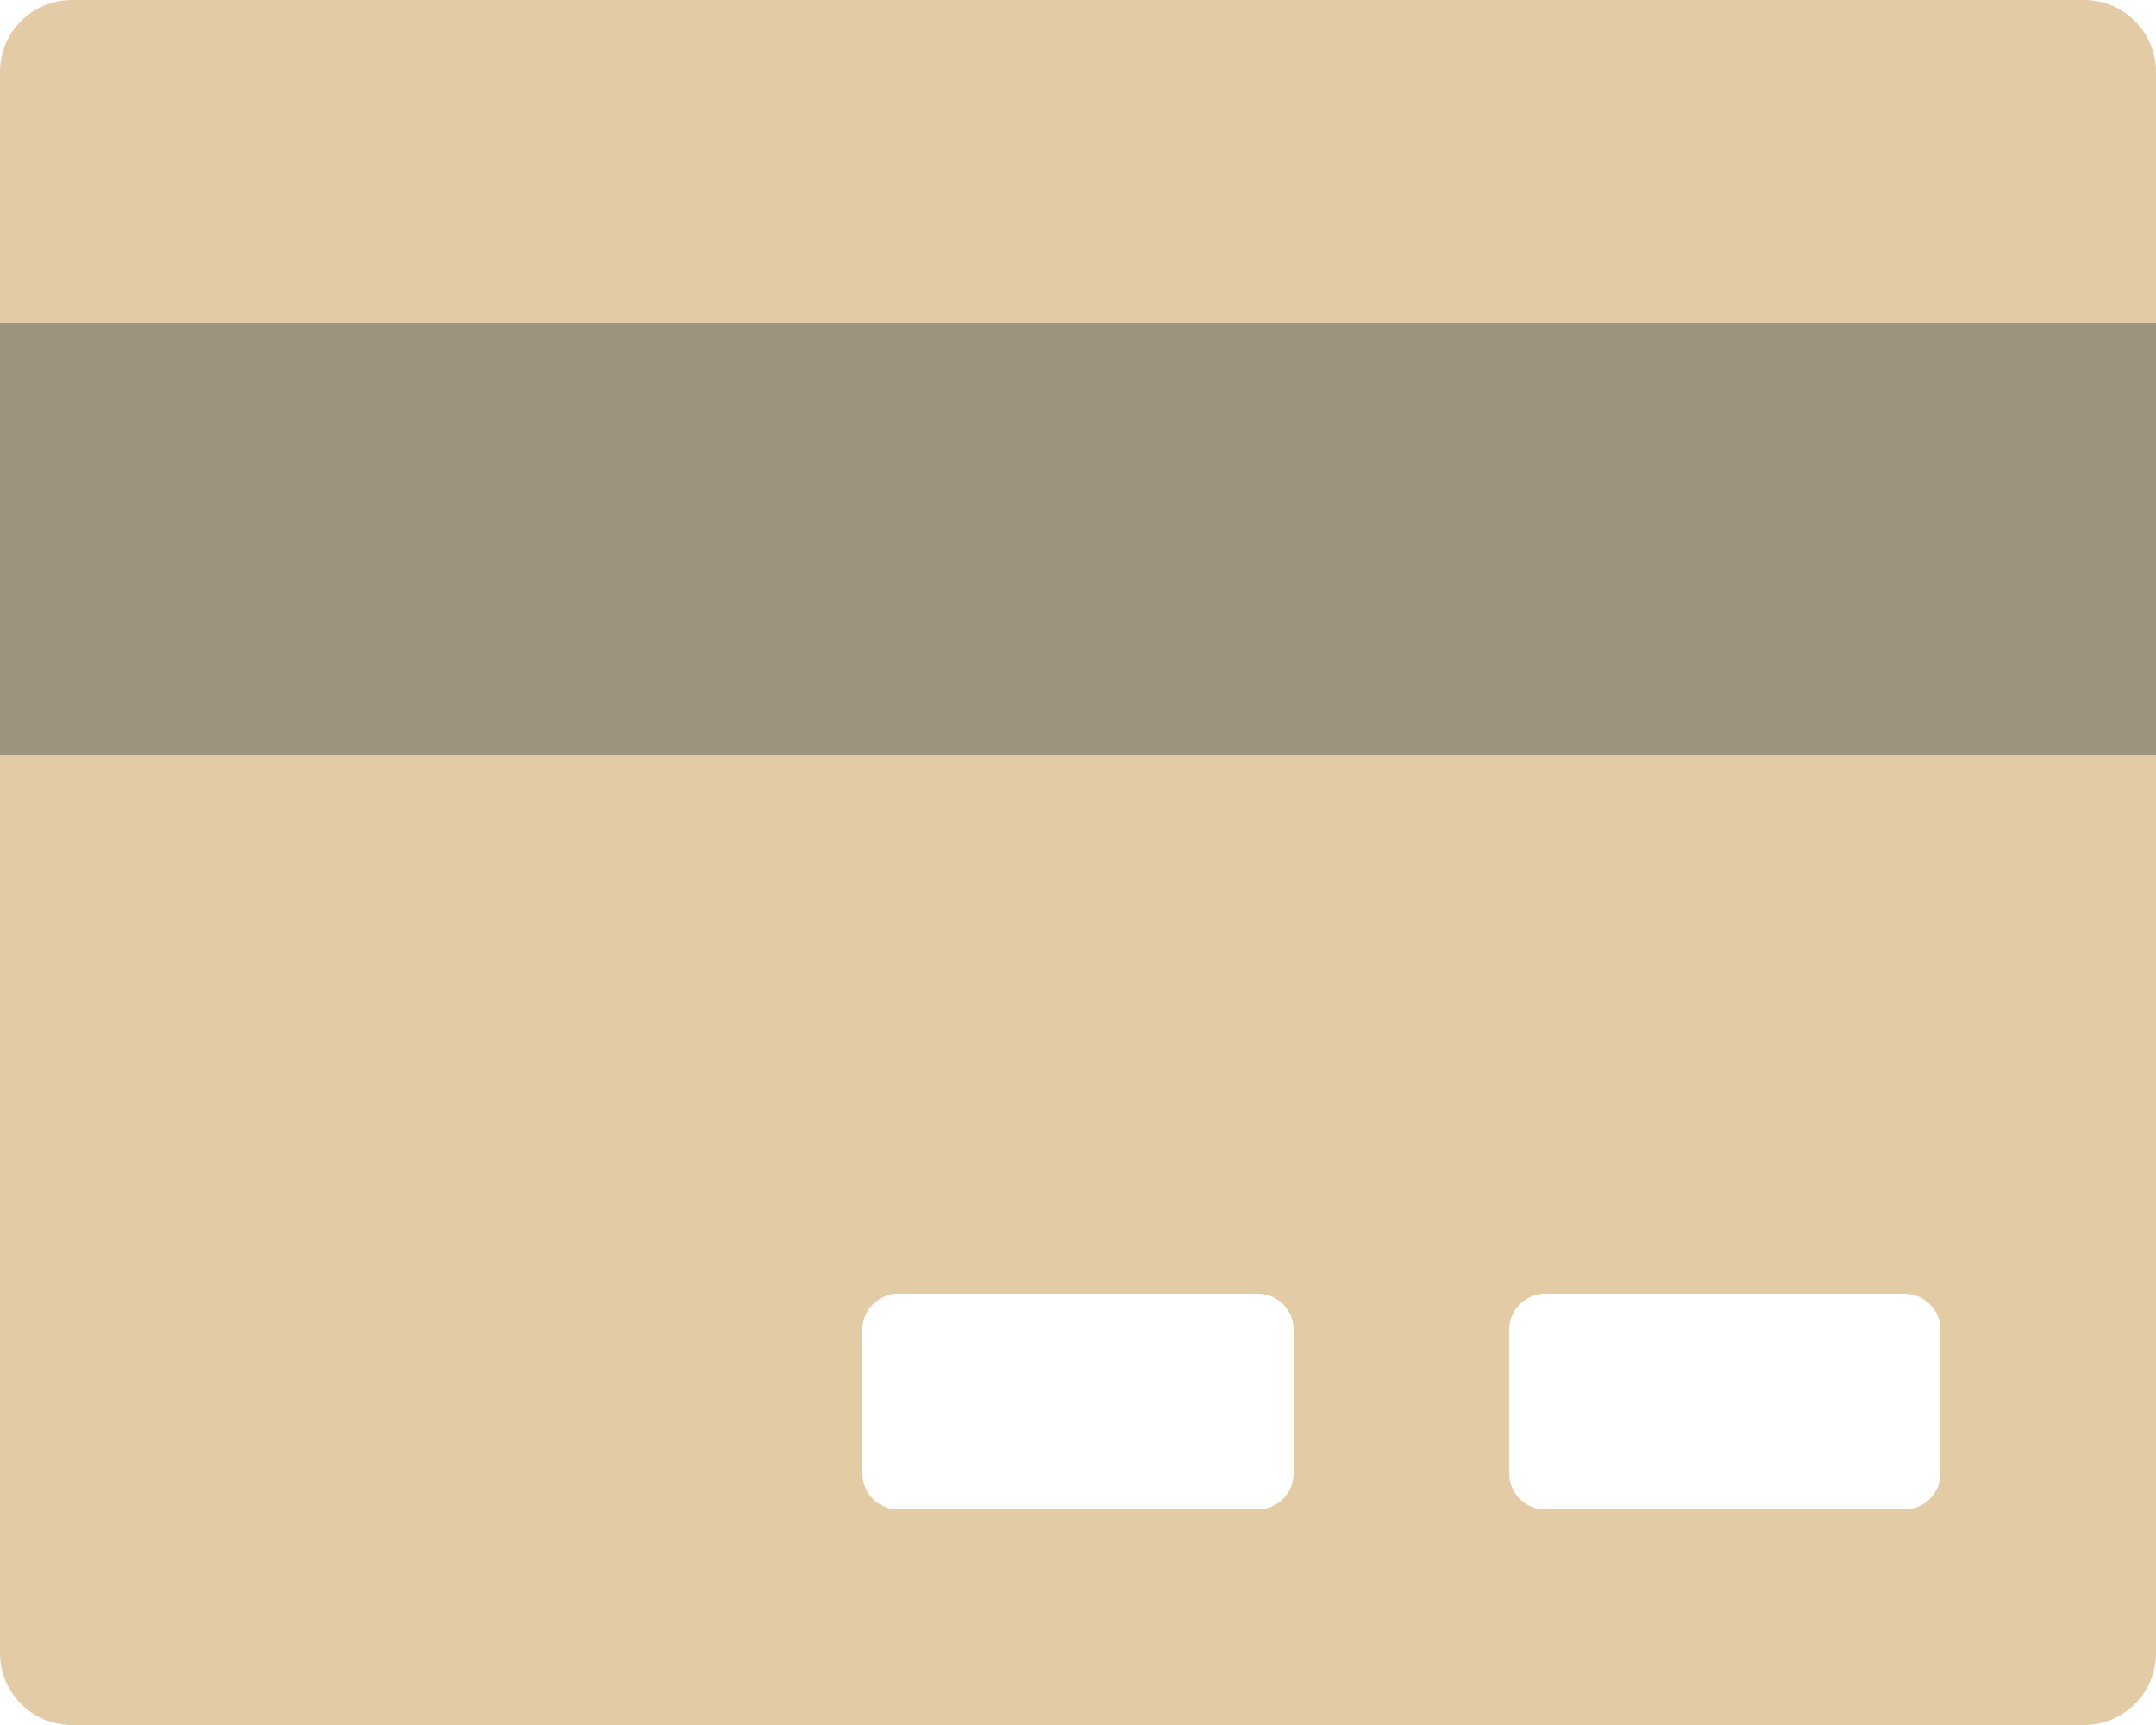 <svg width="60" height="48" viewBox="0 0 60 48" fill="none" xmlns="http://www.w3.org/2000/svg">
<path fill-rule="evenodd" clip-rule="evenodd" d="M0 2C0 0.895 0.895 0 2 0H58C59.105 0 60 0.895 60 2V46C60 47.105 59.105 48 58 48H2C0.895 48 0 47.105 0 46V2ZM42 37C42 36.448 42.448 36 43 36H53C53.552 36 54 36.448 54 37V41C54 41.552 53.552 42 53 42H43C42.448 42 42 41.552 42 41V37ZM25 36C24.448 36 24 36.448 24 37V41C24 41.552 24.448 42 25 42H35C35.552 42 36 41.552 36 41V37C36 36.448 35.552 36 35 36H25Z" fill="#E3CBA6"/>
<rect y="9" width="60" height="12" fill="#9B937D"/>
</svg>
